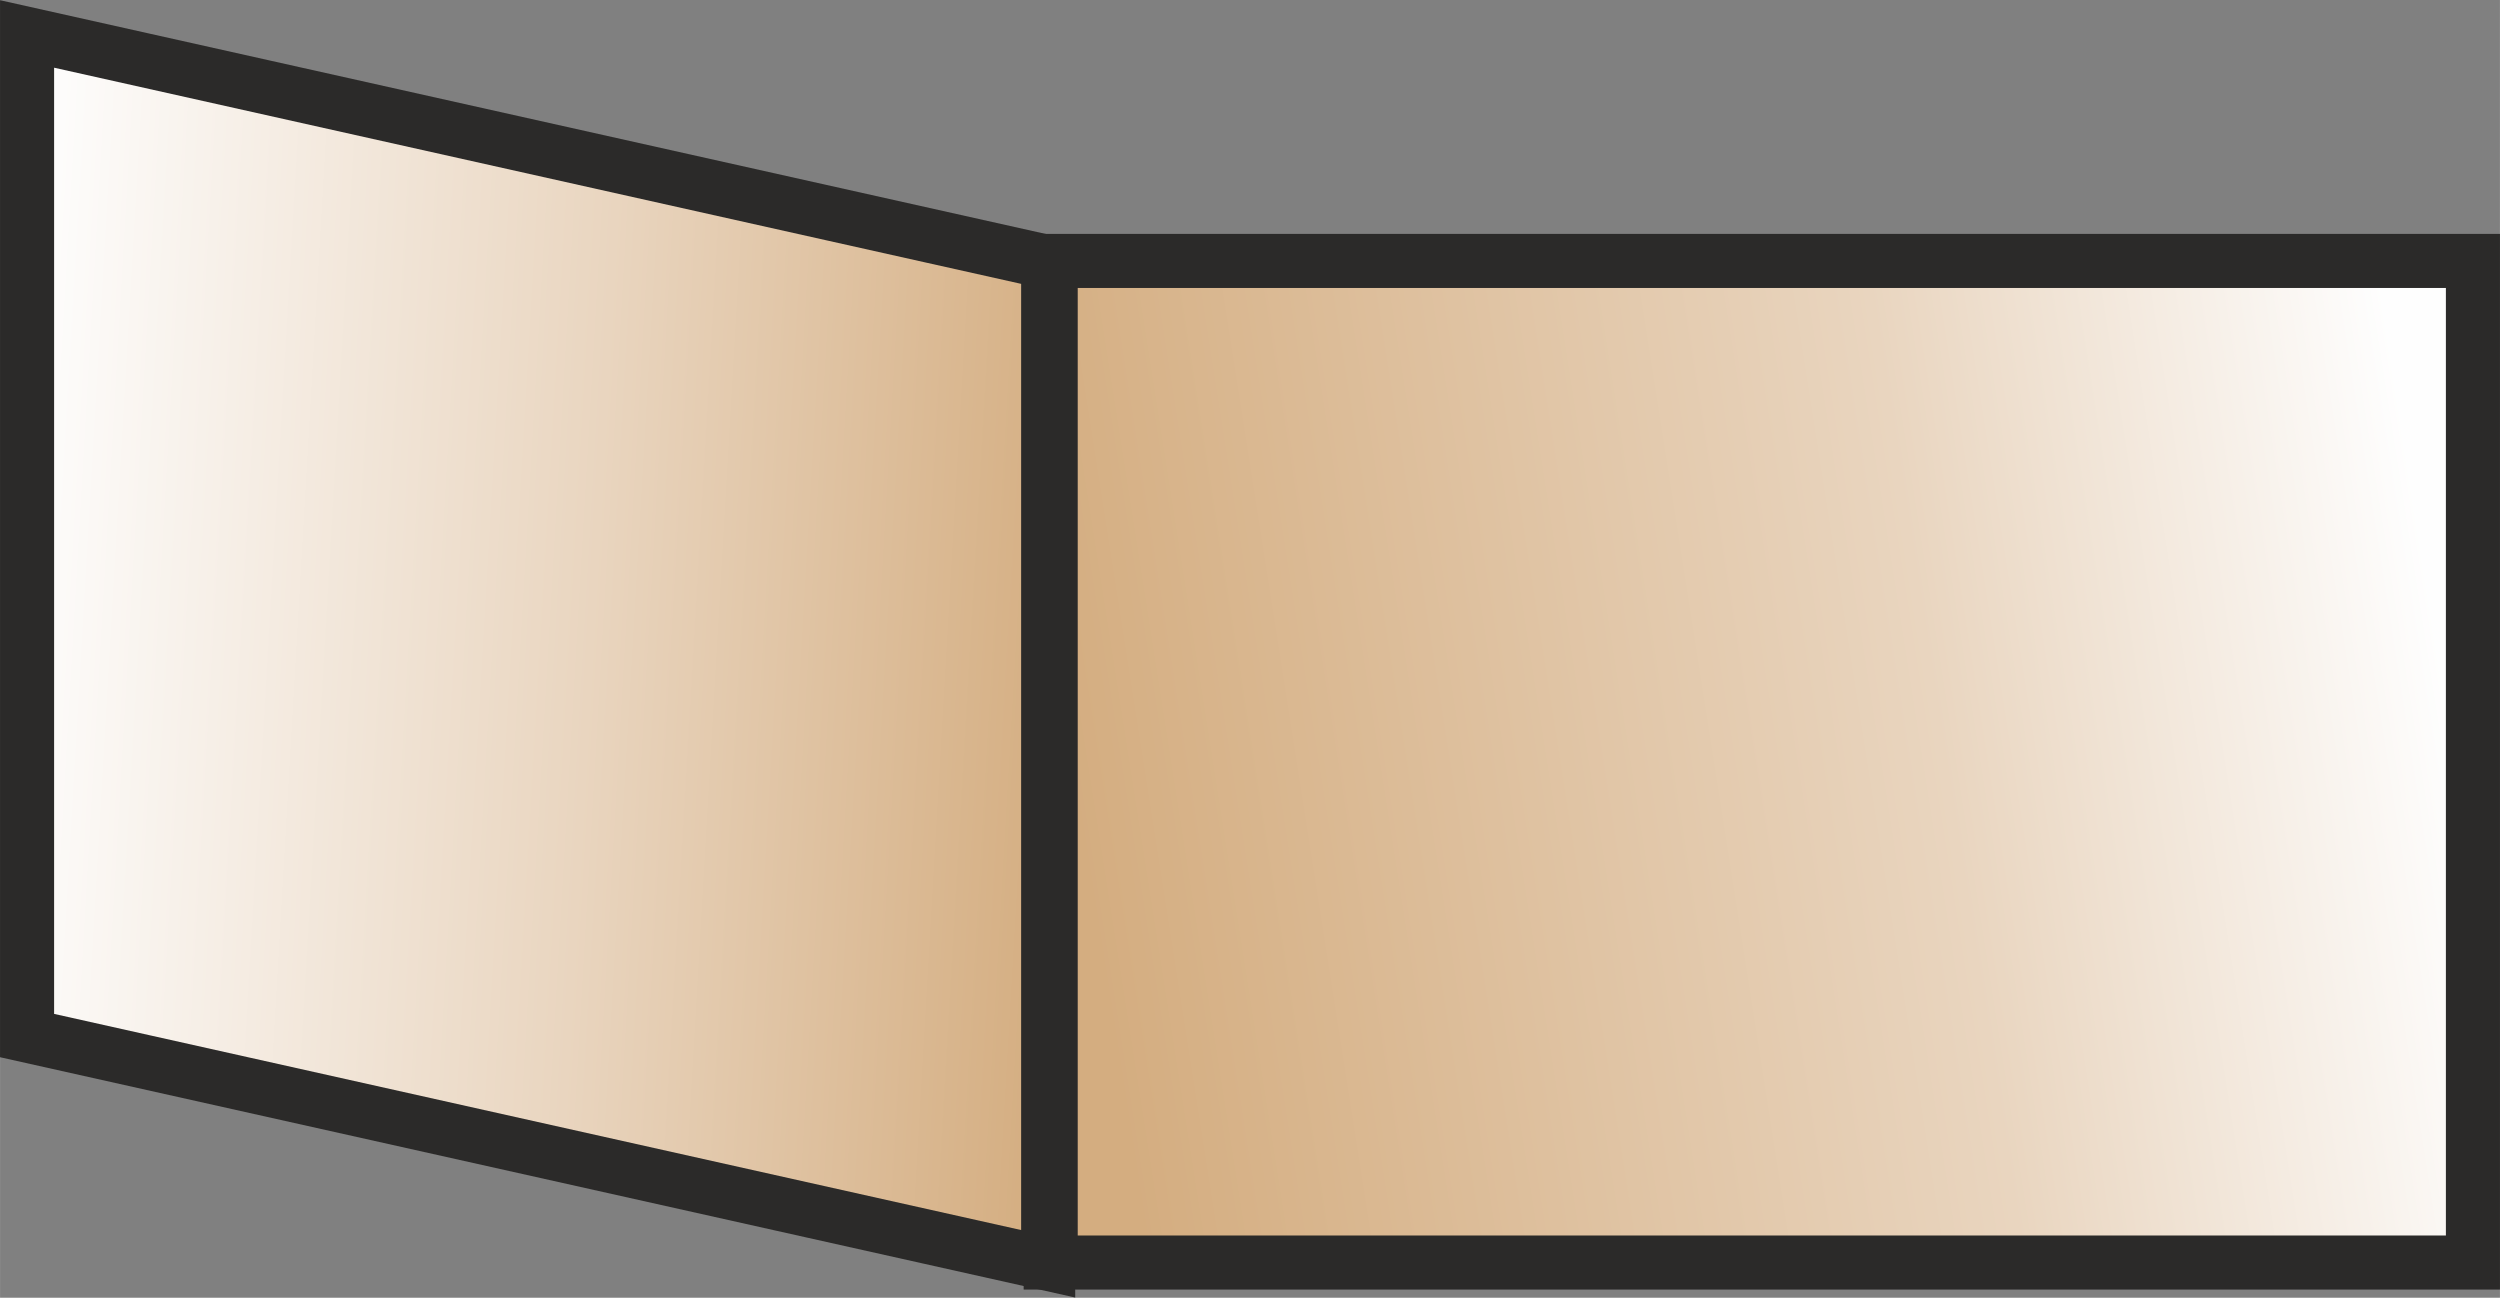 <?xml version="1.0" encoding="UTF-8"?>
<!DOCTYPE svg PUBLIC "-//W3C//DTD SVG 1.0//EN" "http://www.w3.org/TR/2001/REC-SVG-20010904/DTD/svg10.dtd">
<!-- Creator: CorelDRAW X7 -->
<svg xmlns="http://www.w3.org/2000/svg" xml:space="preserve" width="46.234mm" height="24mm" version="1.0" shape-rendering="geometricPrecision" text-rendering="geometricPrecision" image-rendering="optimizeQuality" fill-rule="evenodd" clip-rule="evenodd"
viewBox="0 0 3976 2064"
 xmlns:xlink="http://www.w3.org/1999/xlink">
 <rect x="0" y="0" width="3976" height="2064" fill="#808080" stroke="none"/>
 <defs>
    <linearGradient id="id0" gradientUnits="userSpaceOnUse" x1="1723.19" y1="1381.05" x2="3880.81" y2="1042.22">
     <stop offset="0" stop-opacity="1" stop-color="#D4AD80"/>
     <stop offset="0.631" stop-opacity="1" stop-color="#E9D5BF"/>
     <stop offset="1" stop-opacity="1" stop-color="#FEFEFE"/>
    </linearGradient>
    <linearGradient id="id1" gradientUnits="userSpaceOnUse" x1="1703.91" y1="1081.12" x2="6.57" y2="982.844">
     <stop offset="0" stop-opacity="1" stop-color="#D4AD80"/>
     <stop offset="0.451" stop-opacity="1" stop-color="#E9D5BF"/>
     <stop offset="1" stop-opacity="1" stop-color="#FEFEFE"/>
    </linearGradient>
 </defs>
 <g id="Vrstva_x0020_1">
  <g id="_740647504">
   <rect fill="url(#id0)" stroke="#2B2A29" stroke-width="85.999" x="1671" y="415" width="2262" height="1593"/>
   <polygon fill="url(#id1)" stroke="#2B2A29" stroke-width="85.999" points="1667,2010 43,1647 43,54 1667,417 "/>
  </g>
 </g>
</svg>
